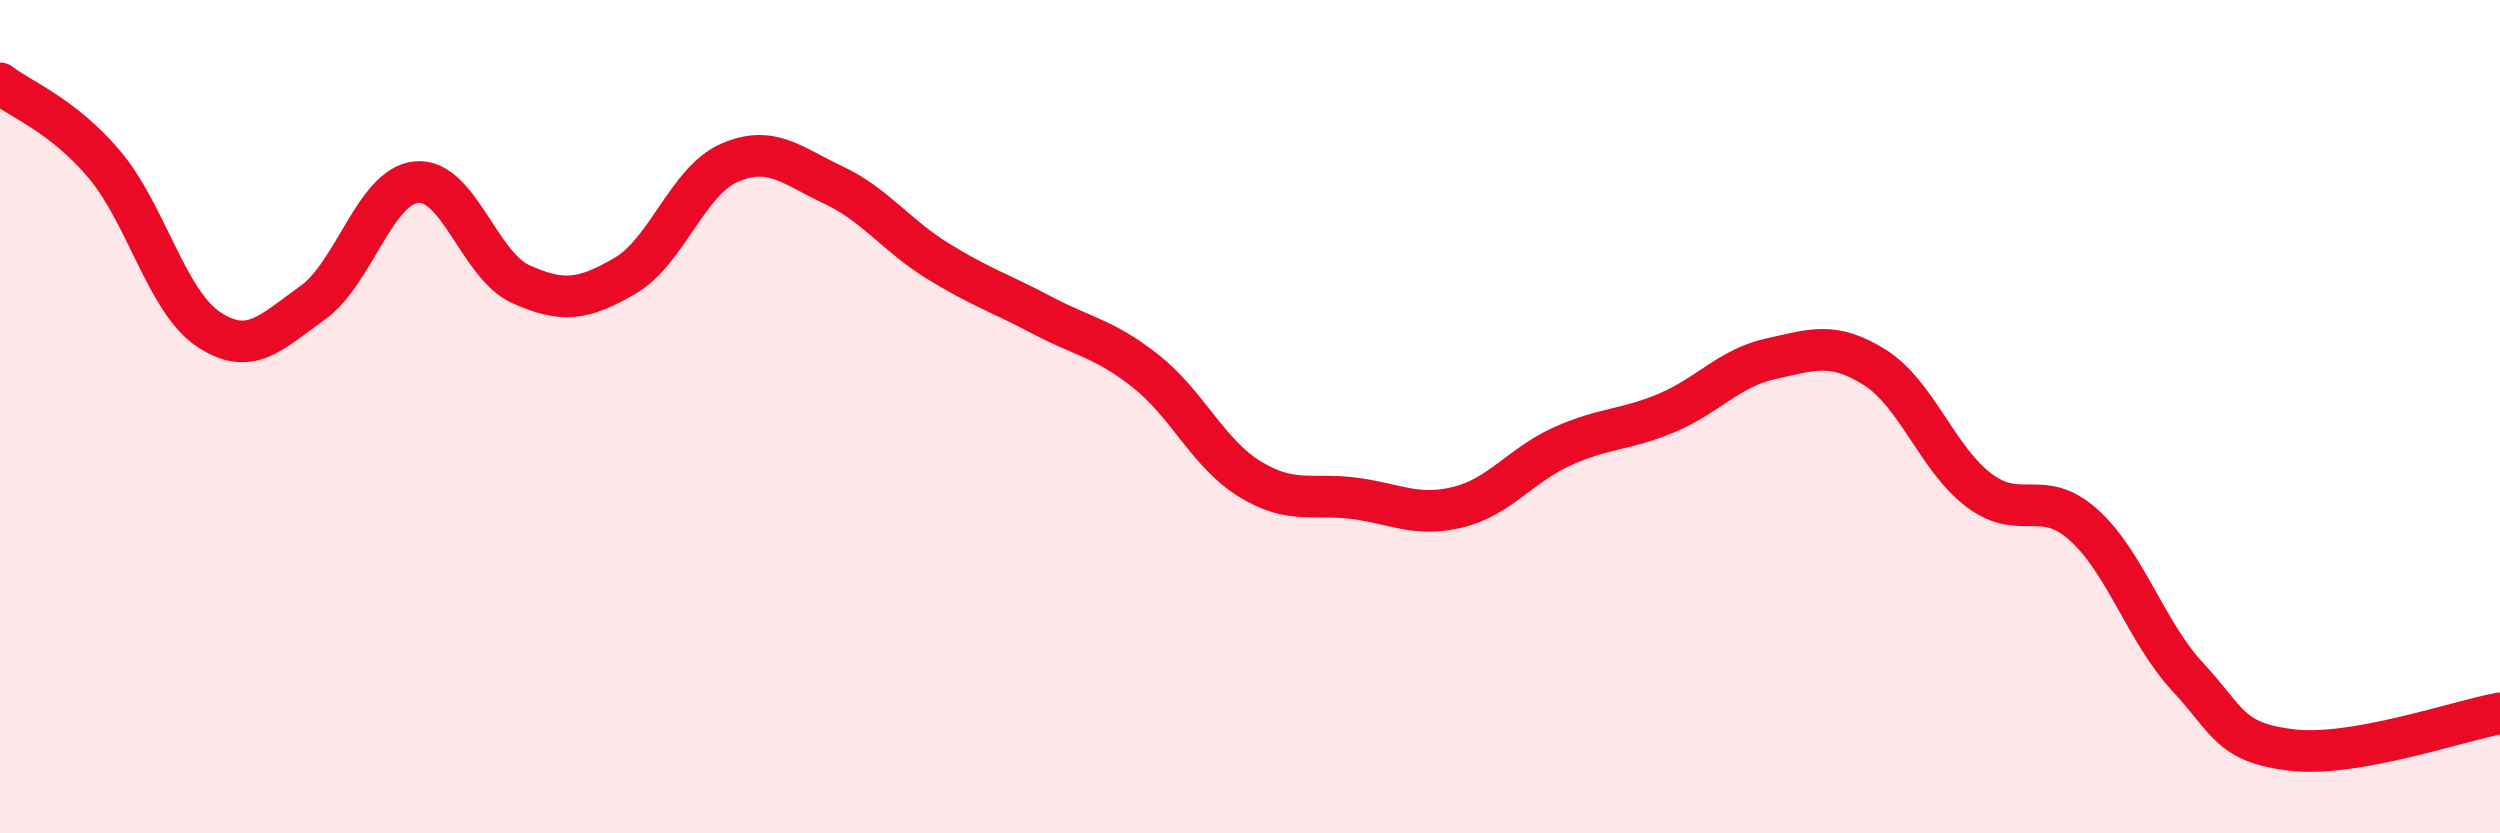 
    <svg width="60" height="20" viewBox="0 0 60 20" xmlns="http://www.w3.org/2000/svg">
      <path
        d="M 0,2 C 0.5,2.39 1.5,2.76 2.5,3.94 C 3.5,5.12 4,7.23 5,7.9 C 6,8.57 6.5,7.98 7.5,7.27 C 8.5,6.56 9,4.46 10,4.37 C 11,4.28 11.5,6.37 12.5,6.82 C 13.5,7.27 14,7.2 15,6.62 C 16,6.04 16.5,4.35 17.5,3.91 C 18.5,3.47 19,3.97 20,4.44 C 21,4.91 21.5,5.64 22.5,6.26 C 23.5,6.88 24,7.03 25,7.56 C 26,8.09 26.5,8.12 27.5,8.91 C 28.5,9.7 29,10.89 30,11.5 C 31,12.11 31.5,11.83 32.5,11.96 C 33.5,12.09 34,12.42 35,12.17 C 36,11.92 36.5,11.16 37.5,10.71 C 38.5,10.26 39,10.33 40,9.91 C 41,9.49 41.5,8.83 42.5,8.61 C 43.5,8.39 44,8.19 45,8.82 C 46,9.45 46.5,11.02 47.5,11.77 C 48.5,12.52 49,11.7 50,12.59 C 51,13.48 51.5,15.16 52.5,16.24 C 53.5,17.32 53.5,17.82 55,18 C 56.5,18.18 59,17.3 60,17.12L60 20L0 20Z"
        fill="#EB0A25"
        opacity="0.1"
        stroke-linecap="round"
        stroke-linejoin="round"
      />
      <path
        d="M 0,2 C 0.5,2.39 1.5,2.76 2.5,3.94 C 3.5,5.12 4,7.23 5,7.9 C 6,8.57 6.5,7.98 7.5,7.27 C 8.5,6.56 9,4.46 10,4.37 C 11,4.28 11.5,6.37 12.5,6.82 C 13.5,7.27 14,7.2 15,6.62 C 16,6.04 16.5,4.35 17.5,3.91 C 18.5,3.47 19,3.97 20,4.44 C 21,4.91 21.5,5.64 22.5,6.26 C 23.5,6.88 24,7.03 25,7.56 C 26,8.09 26.5,8.12 27.5,8.91 C 28.5,9.7 29,10.89 30,11.5 C 31,12.11 31.5,11.83 32.5,11.96 C 33.5,12.09 34,12.42 35,12.17 C 36,11.92 36.5,11.16 37.5,10.71 C 38.5,10.26 39,10.33 40,9.91 C 41,9.49 41.5,8.83 42.5,8.61 C 43.5,8.39 44,8.19 45,8.82 C 46,9.45 46.5,11.02 47.5,11.77 C 48.5,12.52 49,11.7 50,12.59 C 51,13.48 51.5,15.16 52.5,16.24 C 53.5,17.32 53.5,17.82 55,18 C 56.5,18.18 59,17.3 60,17.12"
        stroke="#EB0A25"
        stroke-width="1"
        fill="none"
        stroke-linecap="round"
        stroke-linejoin="round"
      />
    </svg>
  